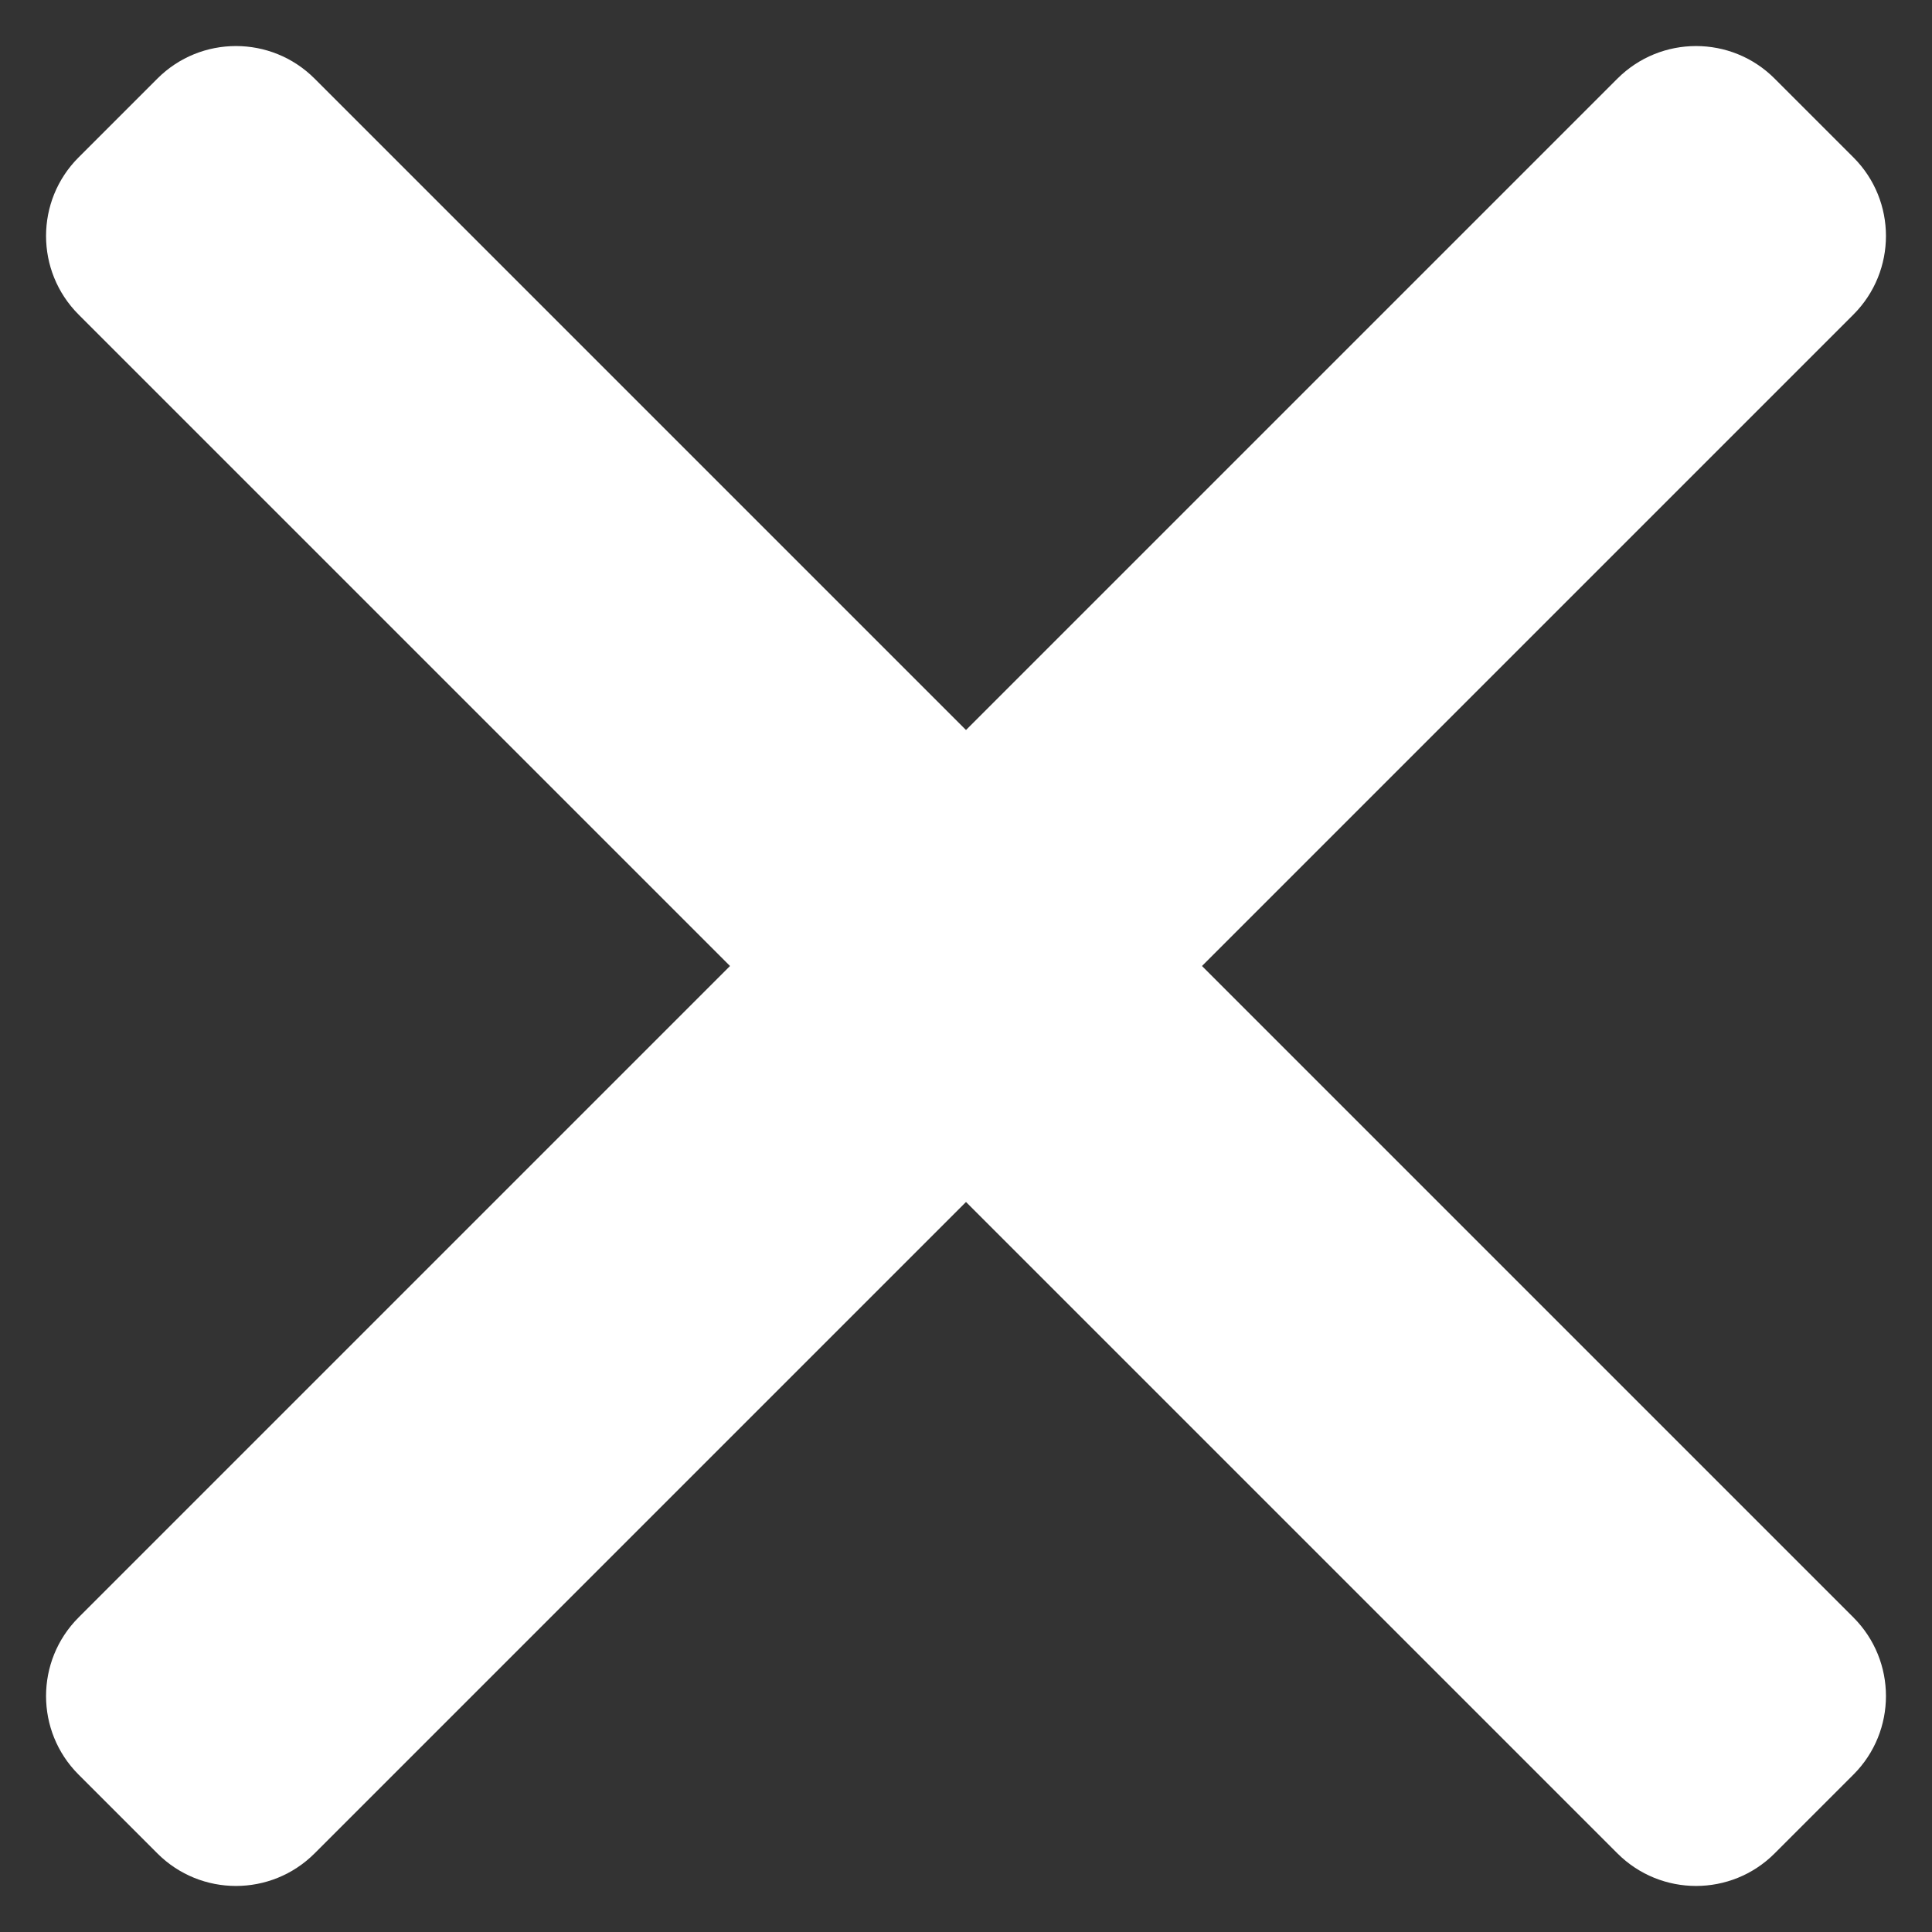 <?xml version="1.0" encoding="UTF-8" standalone="no"?><!DOCTYPE svg PUBLIC "-//W3C//DTD SVG 1.1//EN" "http://www.w3.org/Graphics/SVG/1.1/DTD/svg11.dtd"><svg width="100%" height="100%" viewBox="0 0 36 36" version="1.1" xmlns="http://www.w3.org/2000/svg" xmlns:xlink="http://www.w3.org/1999/xlink" xml:space="preserve" xmlns:serif="http://www.serif.com/" style="fill-rule:evenodd;clip-rule:evenodd;stroke-linejoin:round;stroke-miterlimit:2;"><rect x="0" y="0" width="36" height="36" fill="#333333" stroke="none"/><g id="menu_button_close"><path d="M1.464,2.933c-0.808,0.808 -0.808,2.119 0,2.928c5.291,5.291 23.384,23.384 28.675,28.675c0.809,0.808 2.12,0.808 2.928,-0c0.473,-0.473 0.996,-0.996 1.469,-1.469c0.808,-0.808 0.808,-2.119 -0,-2.928c-5.291,-5.291 -23.384,-23.384 -28.675,-28.675c-0.809,-0.808 -2.12,-0.808 -2.928,0c-0.473,0.473 -0.996,0.996 -1.469,1.469Z" style="fill:#fff;"/><path d="M33.067,1.464c-0.808,-0.808 -2.119,-0.808 -2.928,0c-5.291,5.291 -23.384,23.384 -28.675,28.675c-0.808,0.809 -0.808,2.12 0,2.928c0.473,0.473 0.996,0.996 1.469,1.469c0.808,0.808 2.119,0.808 2.928,-0c5.291,-5.291 23.384,-23.384 28.675,-28.675c0.808,-0.809 0.808,-2.12 -0,-2.928c-0.473,-0.473 -0.996,-0.996 -1.469,-1.469Z" style="fill:#fff;"/></g></svg>